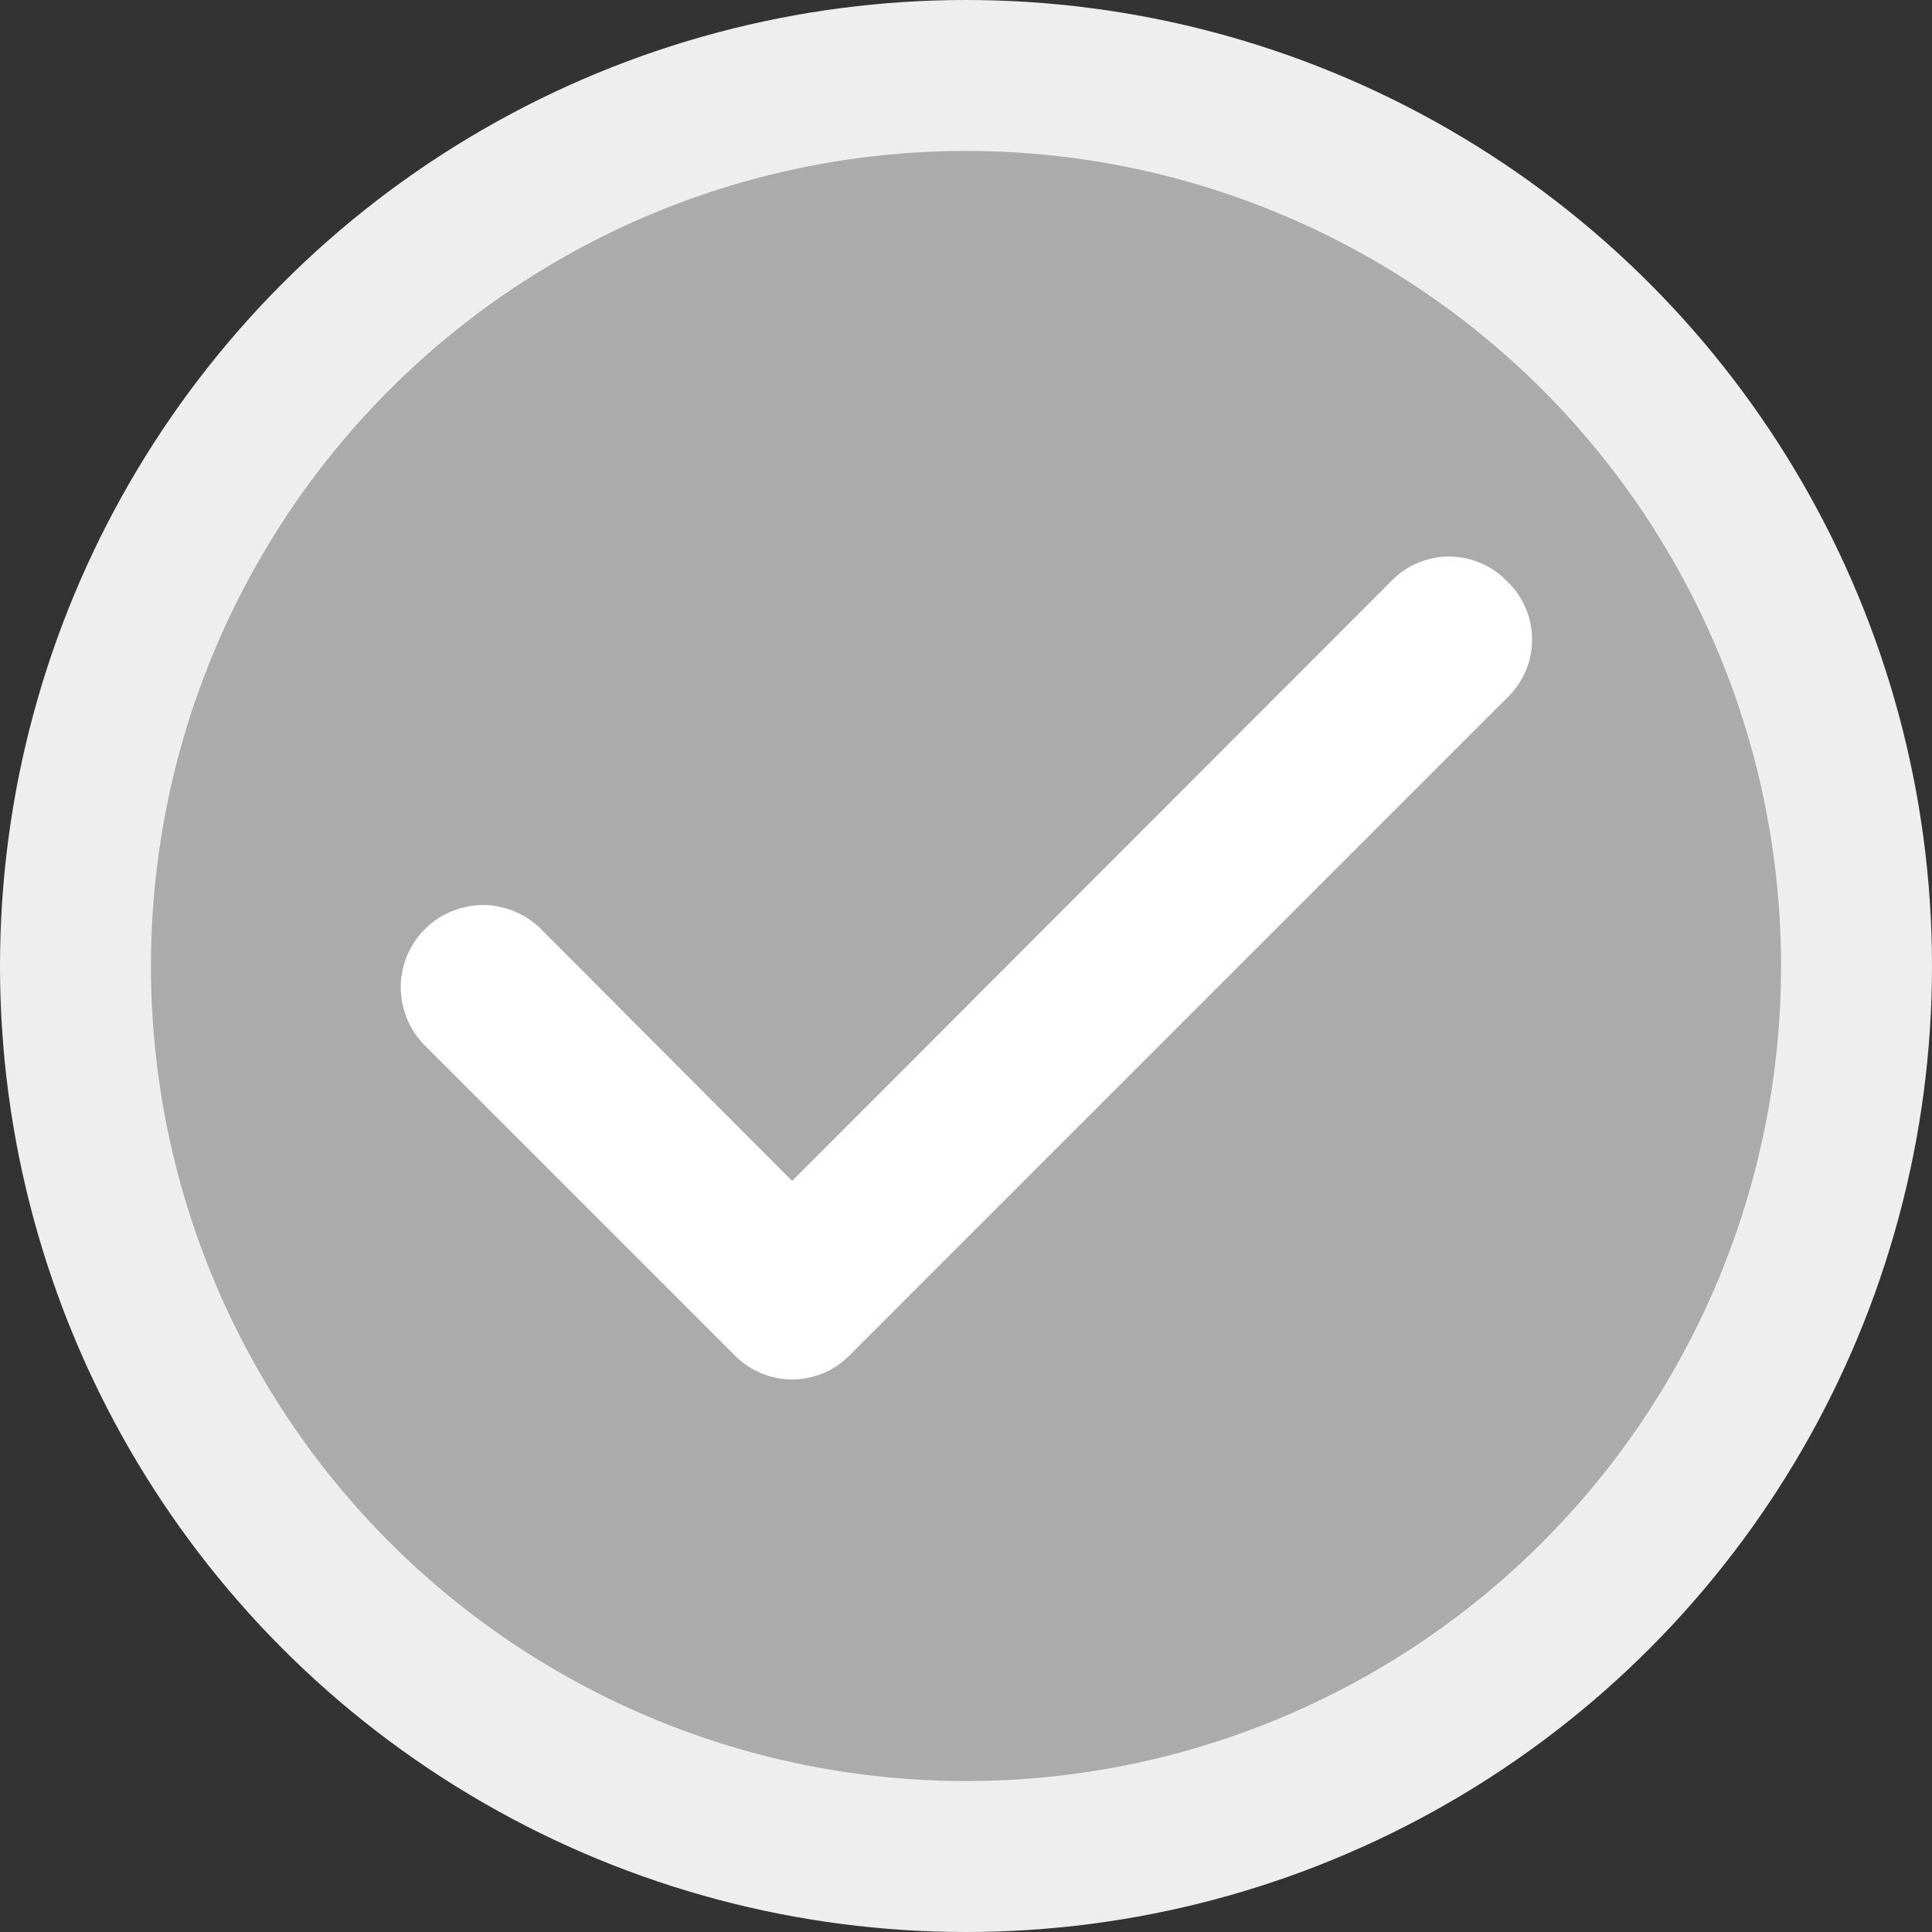 <svg width="16" height="16" viewBox="0 0 16 16" fill="none" xmlns="http://www.w3.org/2000/svg">
<rect x="0" y="0" width="16" height="16" fill="#333333" stroke="none"/>
<circle cx="8" cy="8" r="7.375" fill="#ABABAB" stroke="#EEEEEE" stroke-width="1.25"/>
<path d="M12.473 4.807C12.412 4.744 12.338 4.694 12.257 4.661C12.175 4.627 12.088 4.609 12 4.609C11.912 4.609 11.825 4.627 11.744 4.661C11.662 4.694 11.589 4.744 11.527 4.807L6.56 9.78L4.473 7.687C4.409 7.624 4.333 7.576 4.25 7.543C4.167 7.51 4.078 7.494 3.988 7.495C3.899 7.497 3.811 7.516 3.729 7.552C3.647 7.587 3.572 7.639 3.51 7.703C3.448 7.768 3.399 7.844 3.366 7.927C3.333 8.01 3.317 8.099 3.319 8.188C3.321 8.278 3.34 8.366 3.375 8.448C3.411 8.53 3.462 8.604 3.527 8.667L6.087 11.227C6.149 11.289 6.223 11.339 6.304 11.373C6.385 11.406 6.472 11.424 6.56 11.424C6.648 11.424 6.735 11.406 6.817 11.373C6.898 11.339 6.971 11.289 7.033 11.227L12.473 5.787C12.541 5.724 12.595 5.648 12.632 5.564C12.669 5.48 12.688 5.389 12.688 5.297C12.688 5.205 12.669 5.113 12.632 5.029C12.595 4.945 12.541 4.869 12.473 4.807Z" fill="white"/>
</svg>
